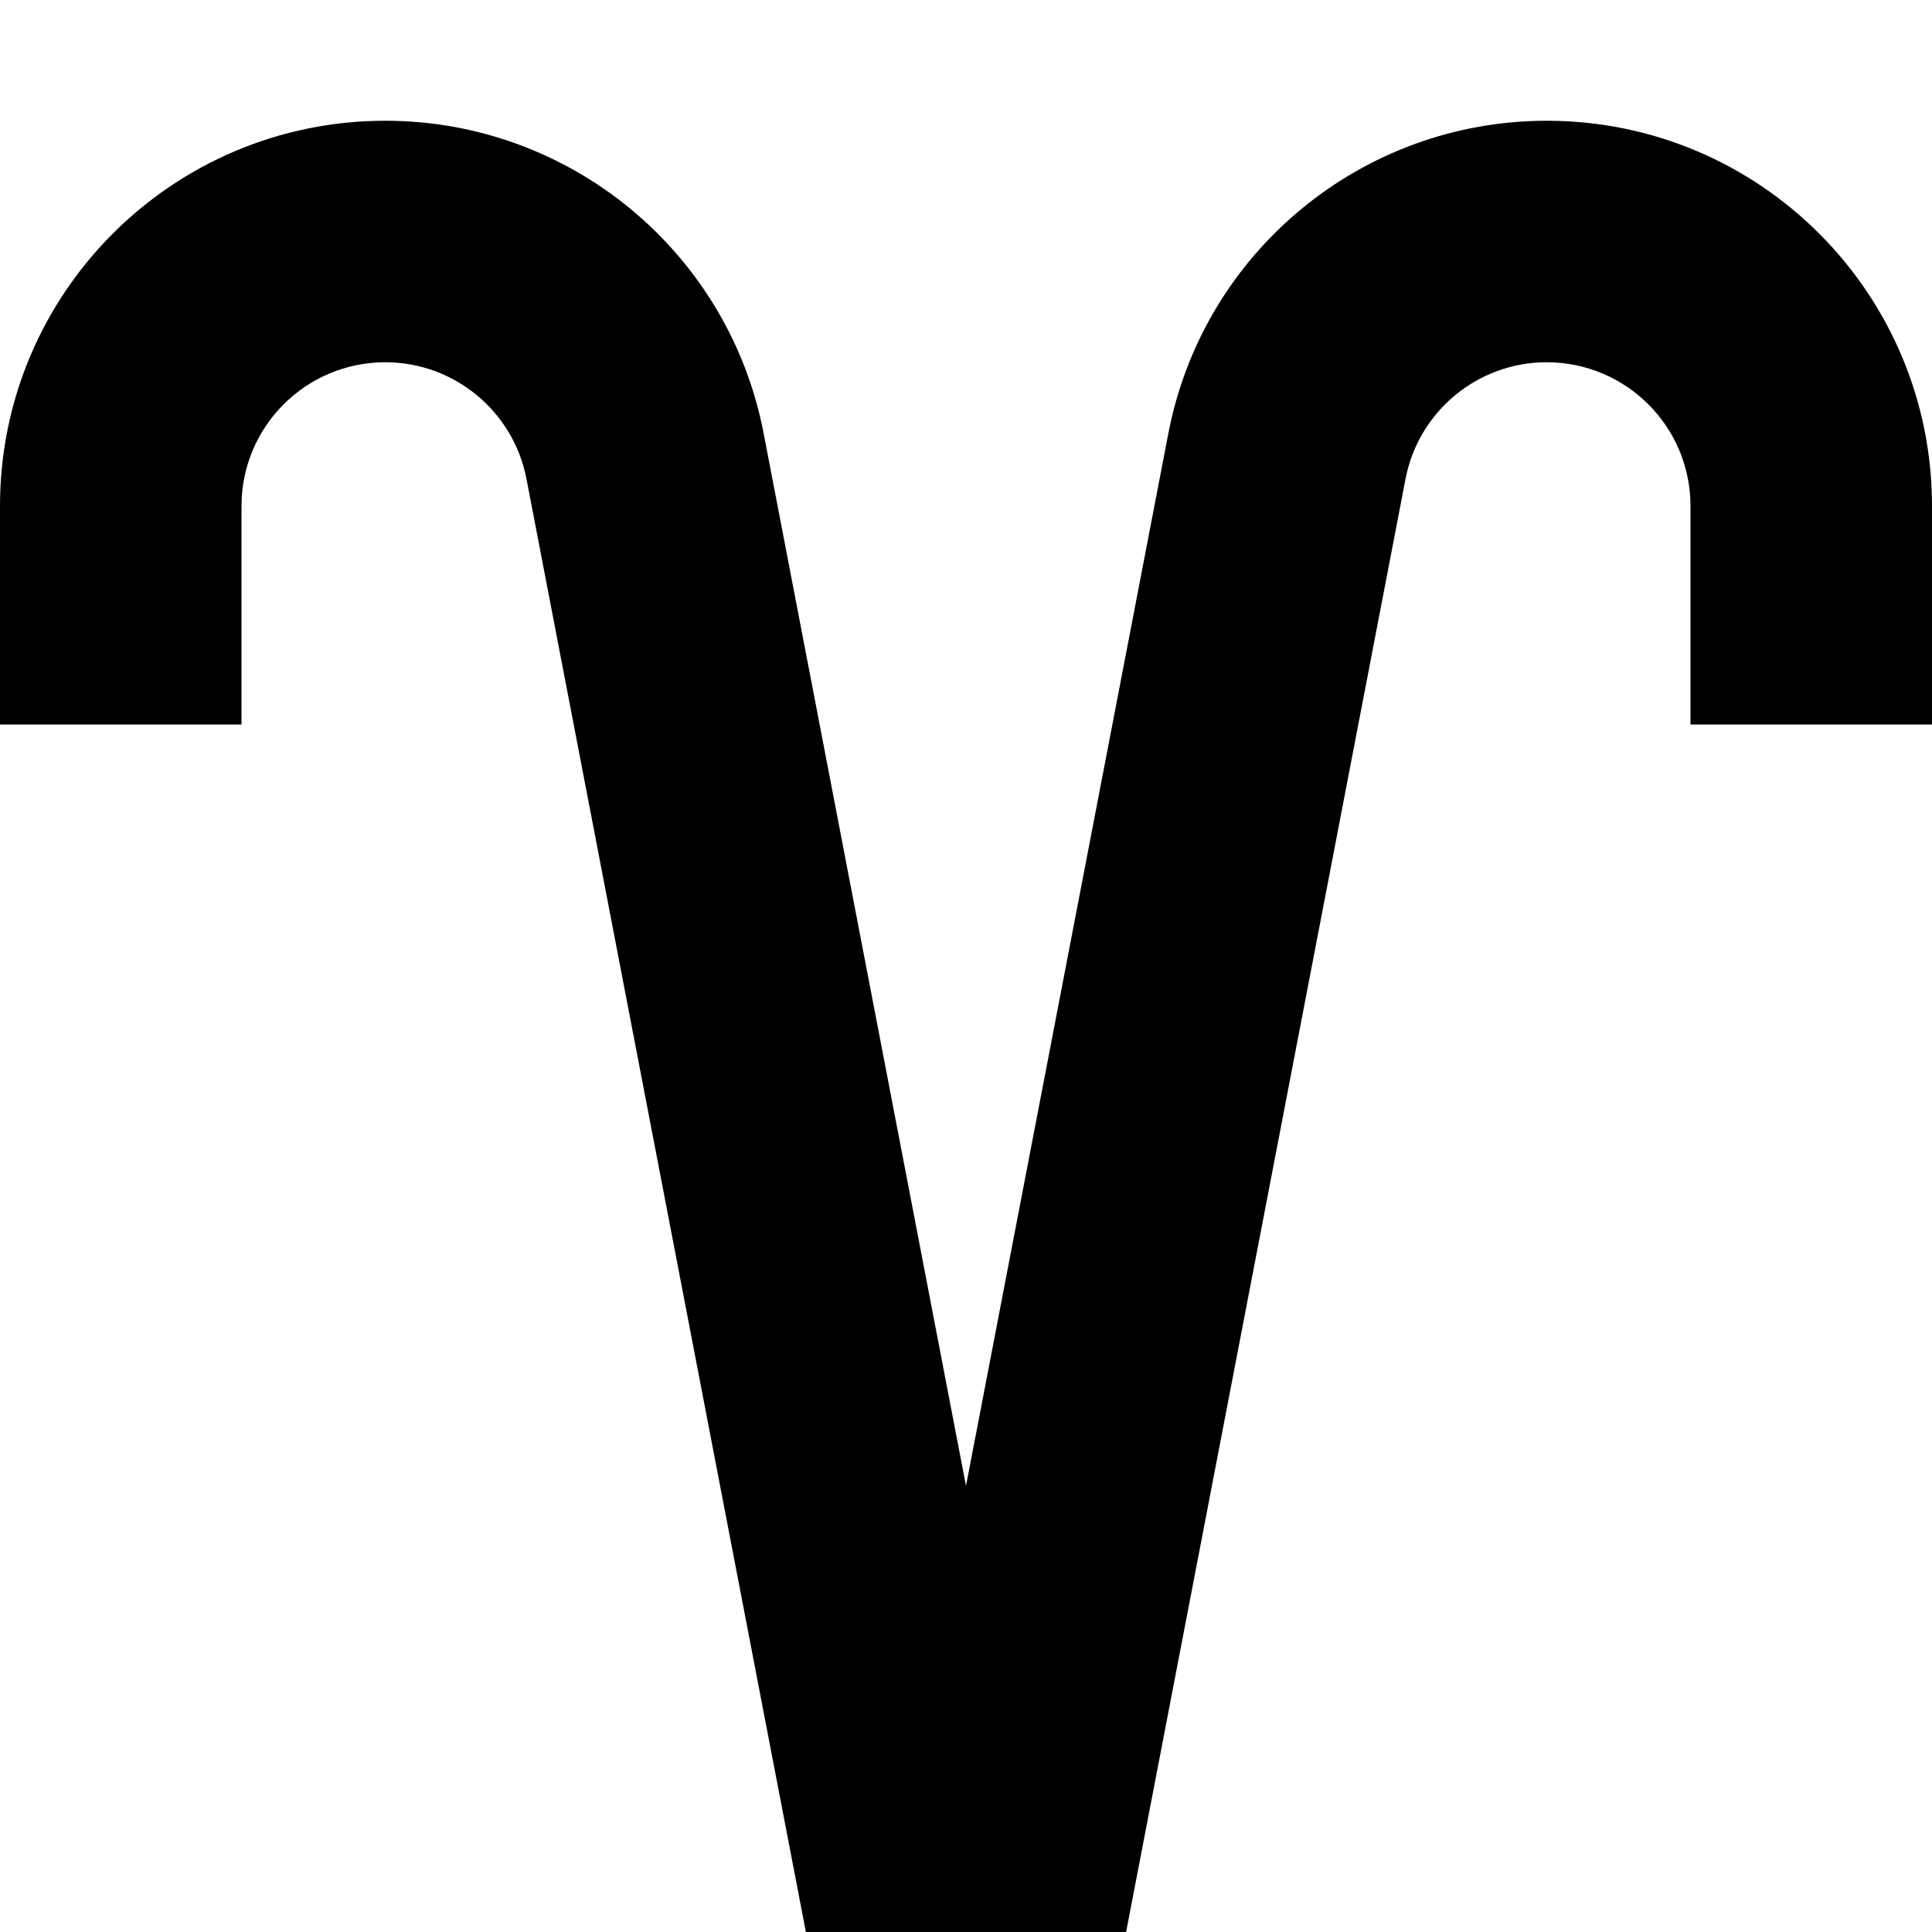 <?xml version="1.0" encoding="utf-8"?><!-- Скачано с сайта svg4.ru / Downloaded from svg4.ru -->
<svg width="800px" height="800px" viewBox="0 0 16 16" fill="none" xmlns="http://www.w3.org/2000/svg">
<path d="M0 4.191C0 2.428 1.428 1 3.191 1C4.72 1 6.035 2.086 6.324 3.588L8 12.305L9.676 3.588C9.965 2.086 11.28 1 12.809 1C14.572 1 16 2.428 16 4.191V6H14V4.191C14 3.533 13.467 3 12.809 3C12.239 3 11.748 3.405 11.64 3.966L9.326 16H6.674L4.36 3.966C4.252 3.405 3.761 3 3.191 3C2.533 3 2 3.533 2 4.191V6H0V4.191Z" fill="#000000"/>
</svg>